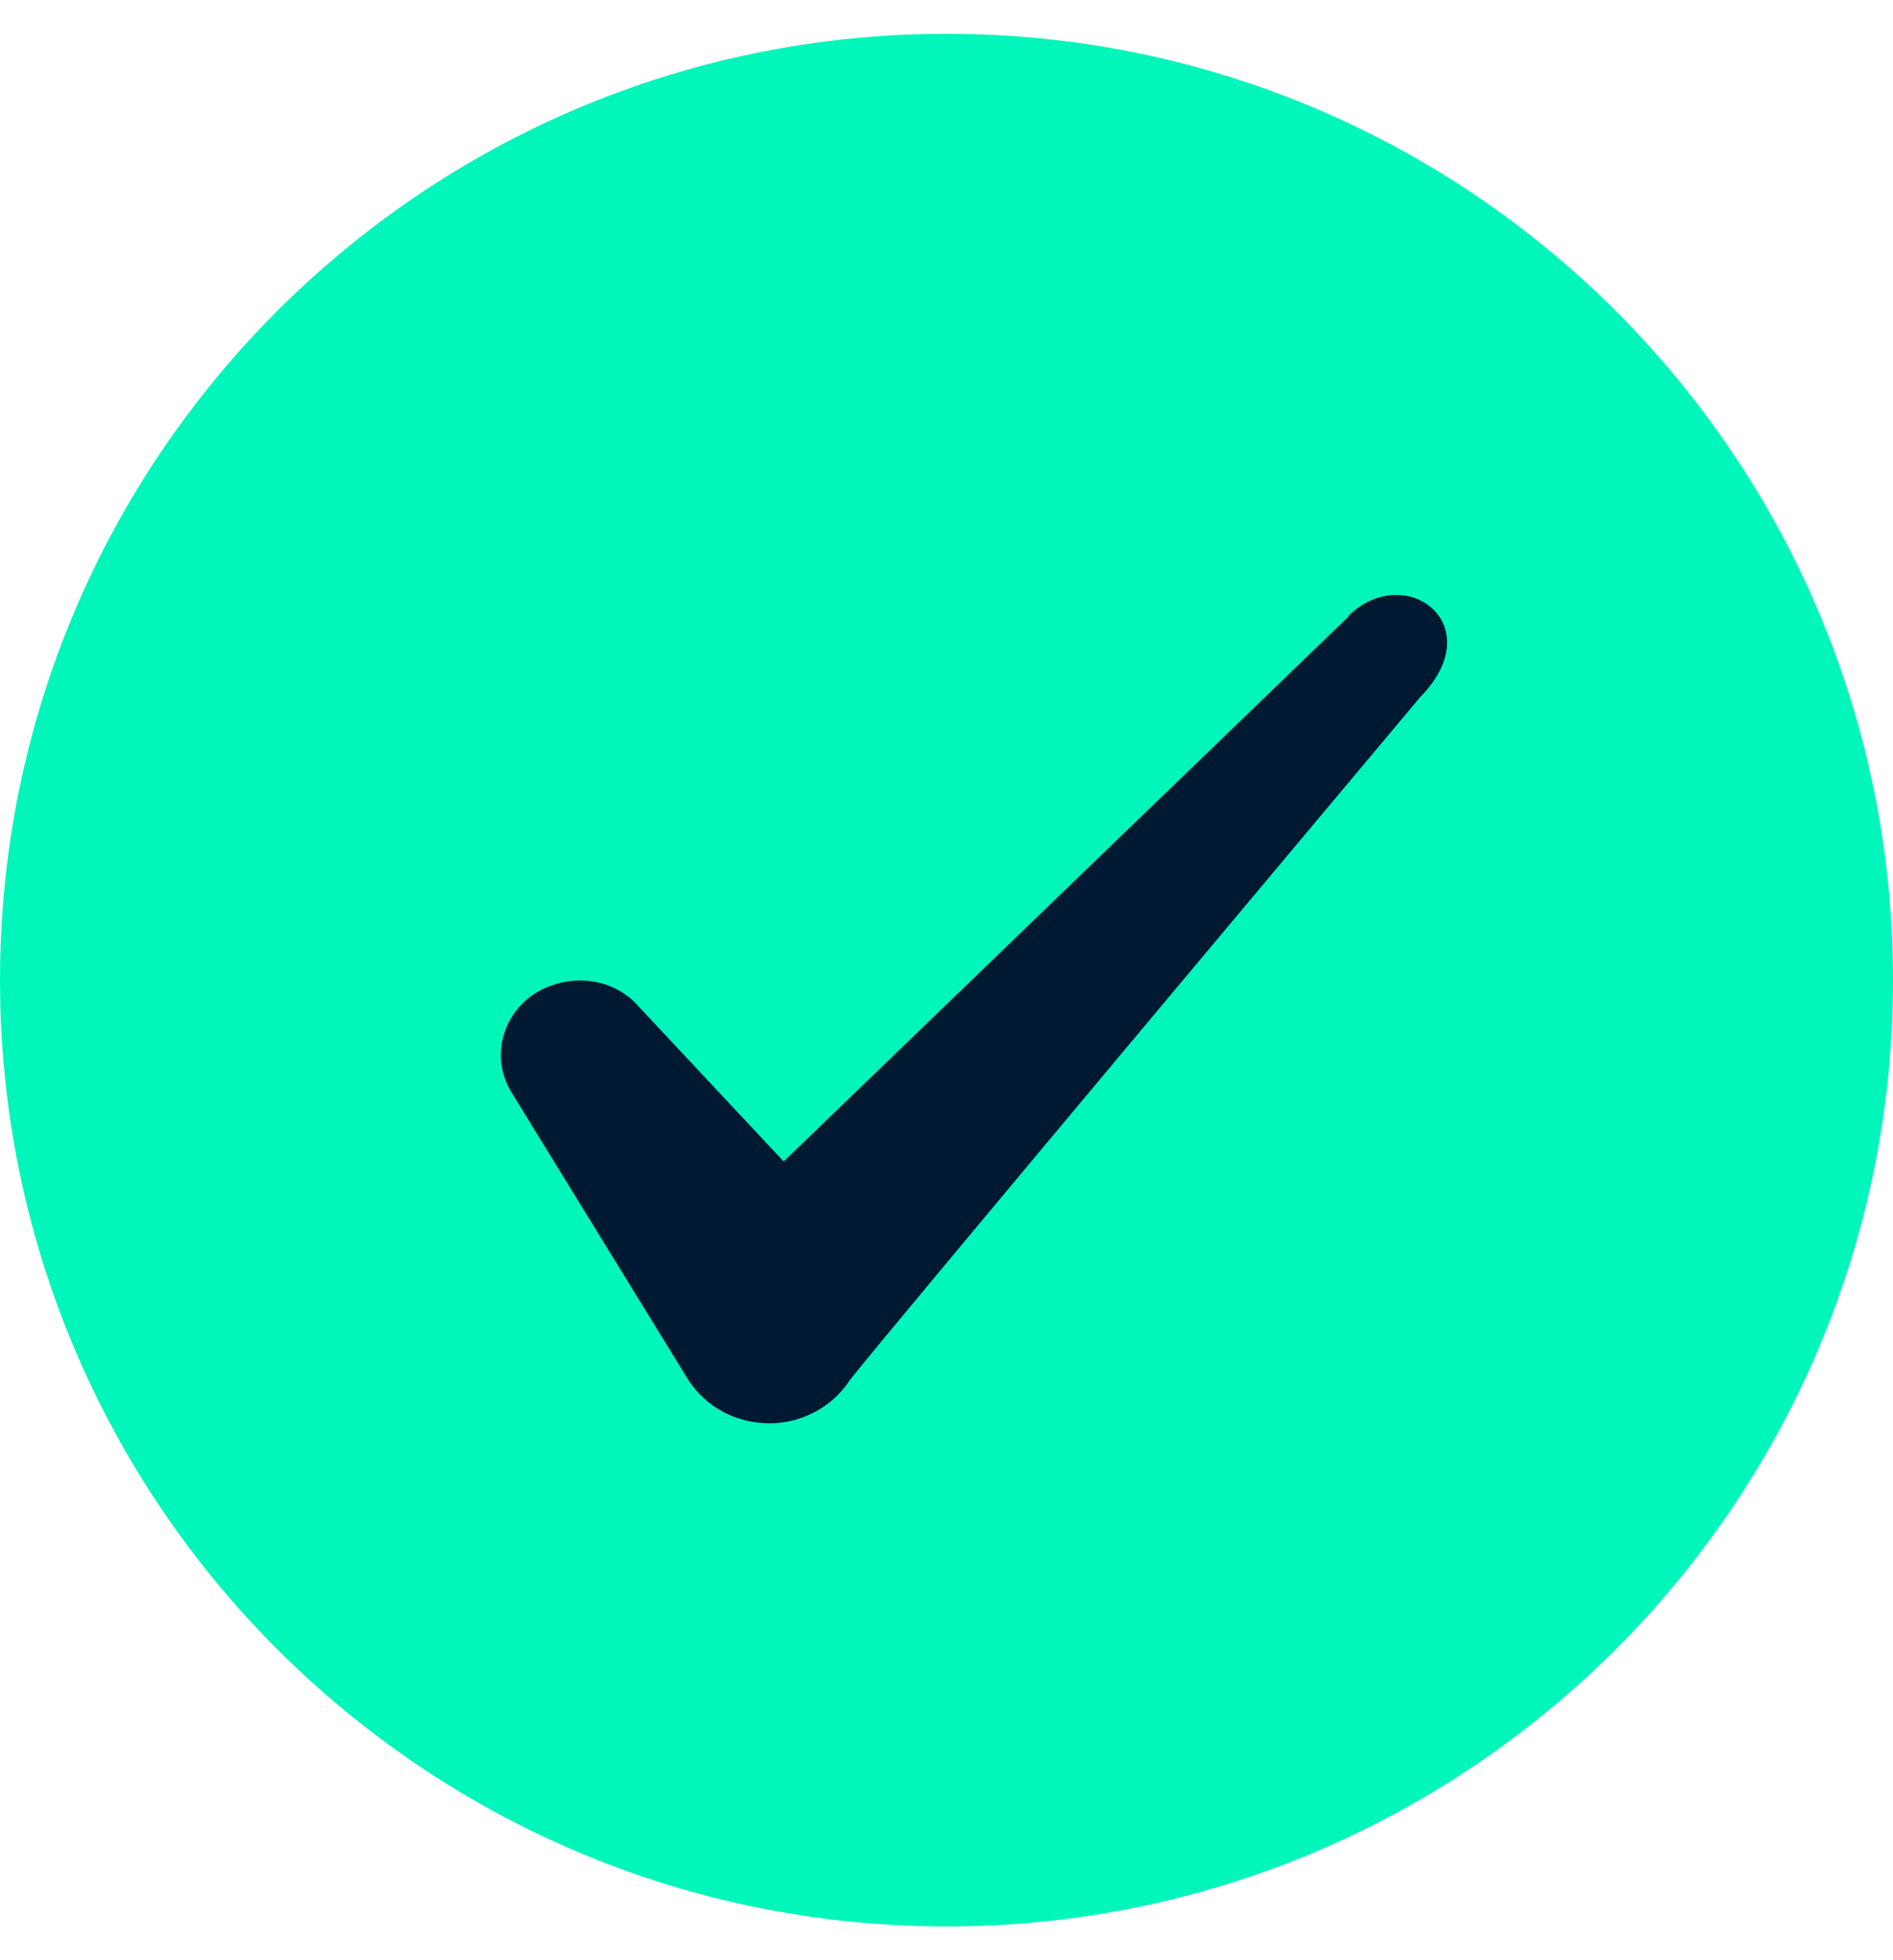 <svg width="28" height="29" viewBox="0 0 28 29" fill="none" xmlns="http://www.w3.org/2000/svg">
<path d="M0 14.5C0 6.768 6.268 0.5 14 0.5C21.732 0.5 28 6.768 28 14.5C28 22.232 21.732 28.5 14 28.5C6.268 28.5 0 22.232 0 14.5Z" fill="#00F6BB"/>
<path fill-rule="evenodd" clip-rule="evenodd" d="M19.946 9.122L11.592 17.183L9.376 14.815C8.968 14.43 8.326 14.407 7.859 14.733C7.404 15.072 7.276 15.667 7.556 16.145L10.181 20.415C10.438 20.812 10.881 21.057 11.383 21.057C11.861 21.057 12.316 20.812 12.572 20.415C12.992 19.867 21.008 10.312 21.008 10.312C22.058 9.238 20.786 8.293 19.946 9.11V9.122Z" fill="#001932"/>
</svg>
